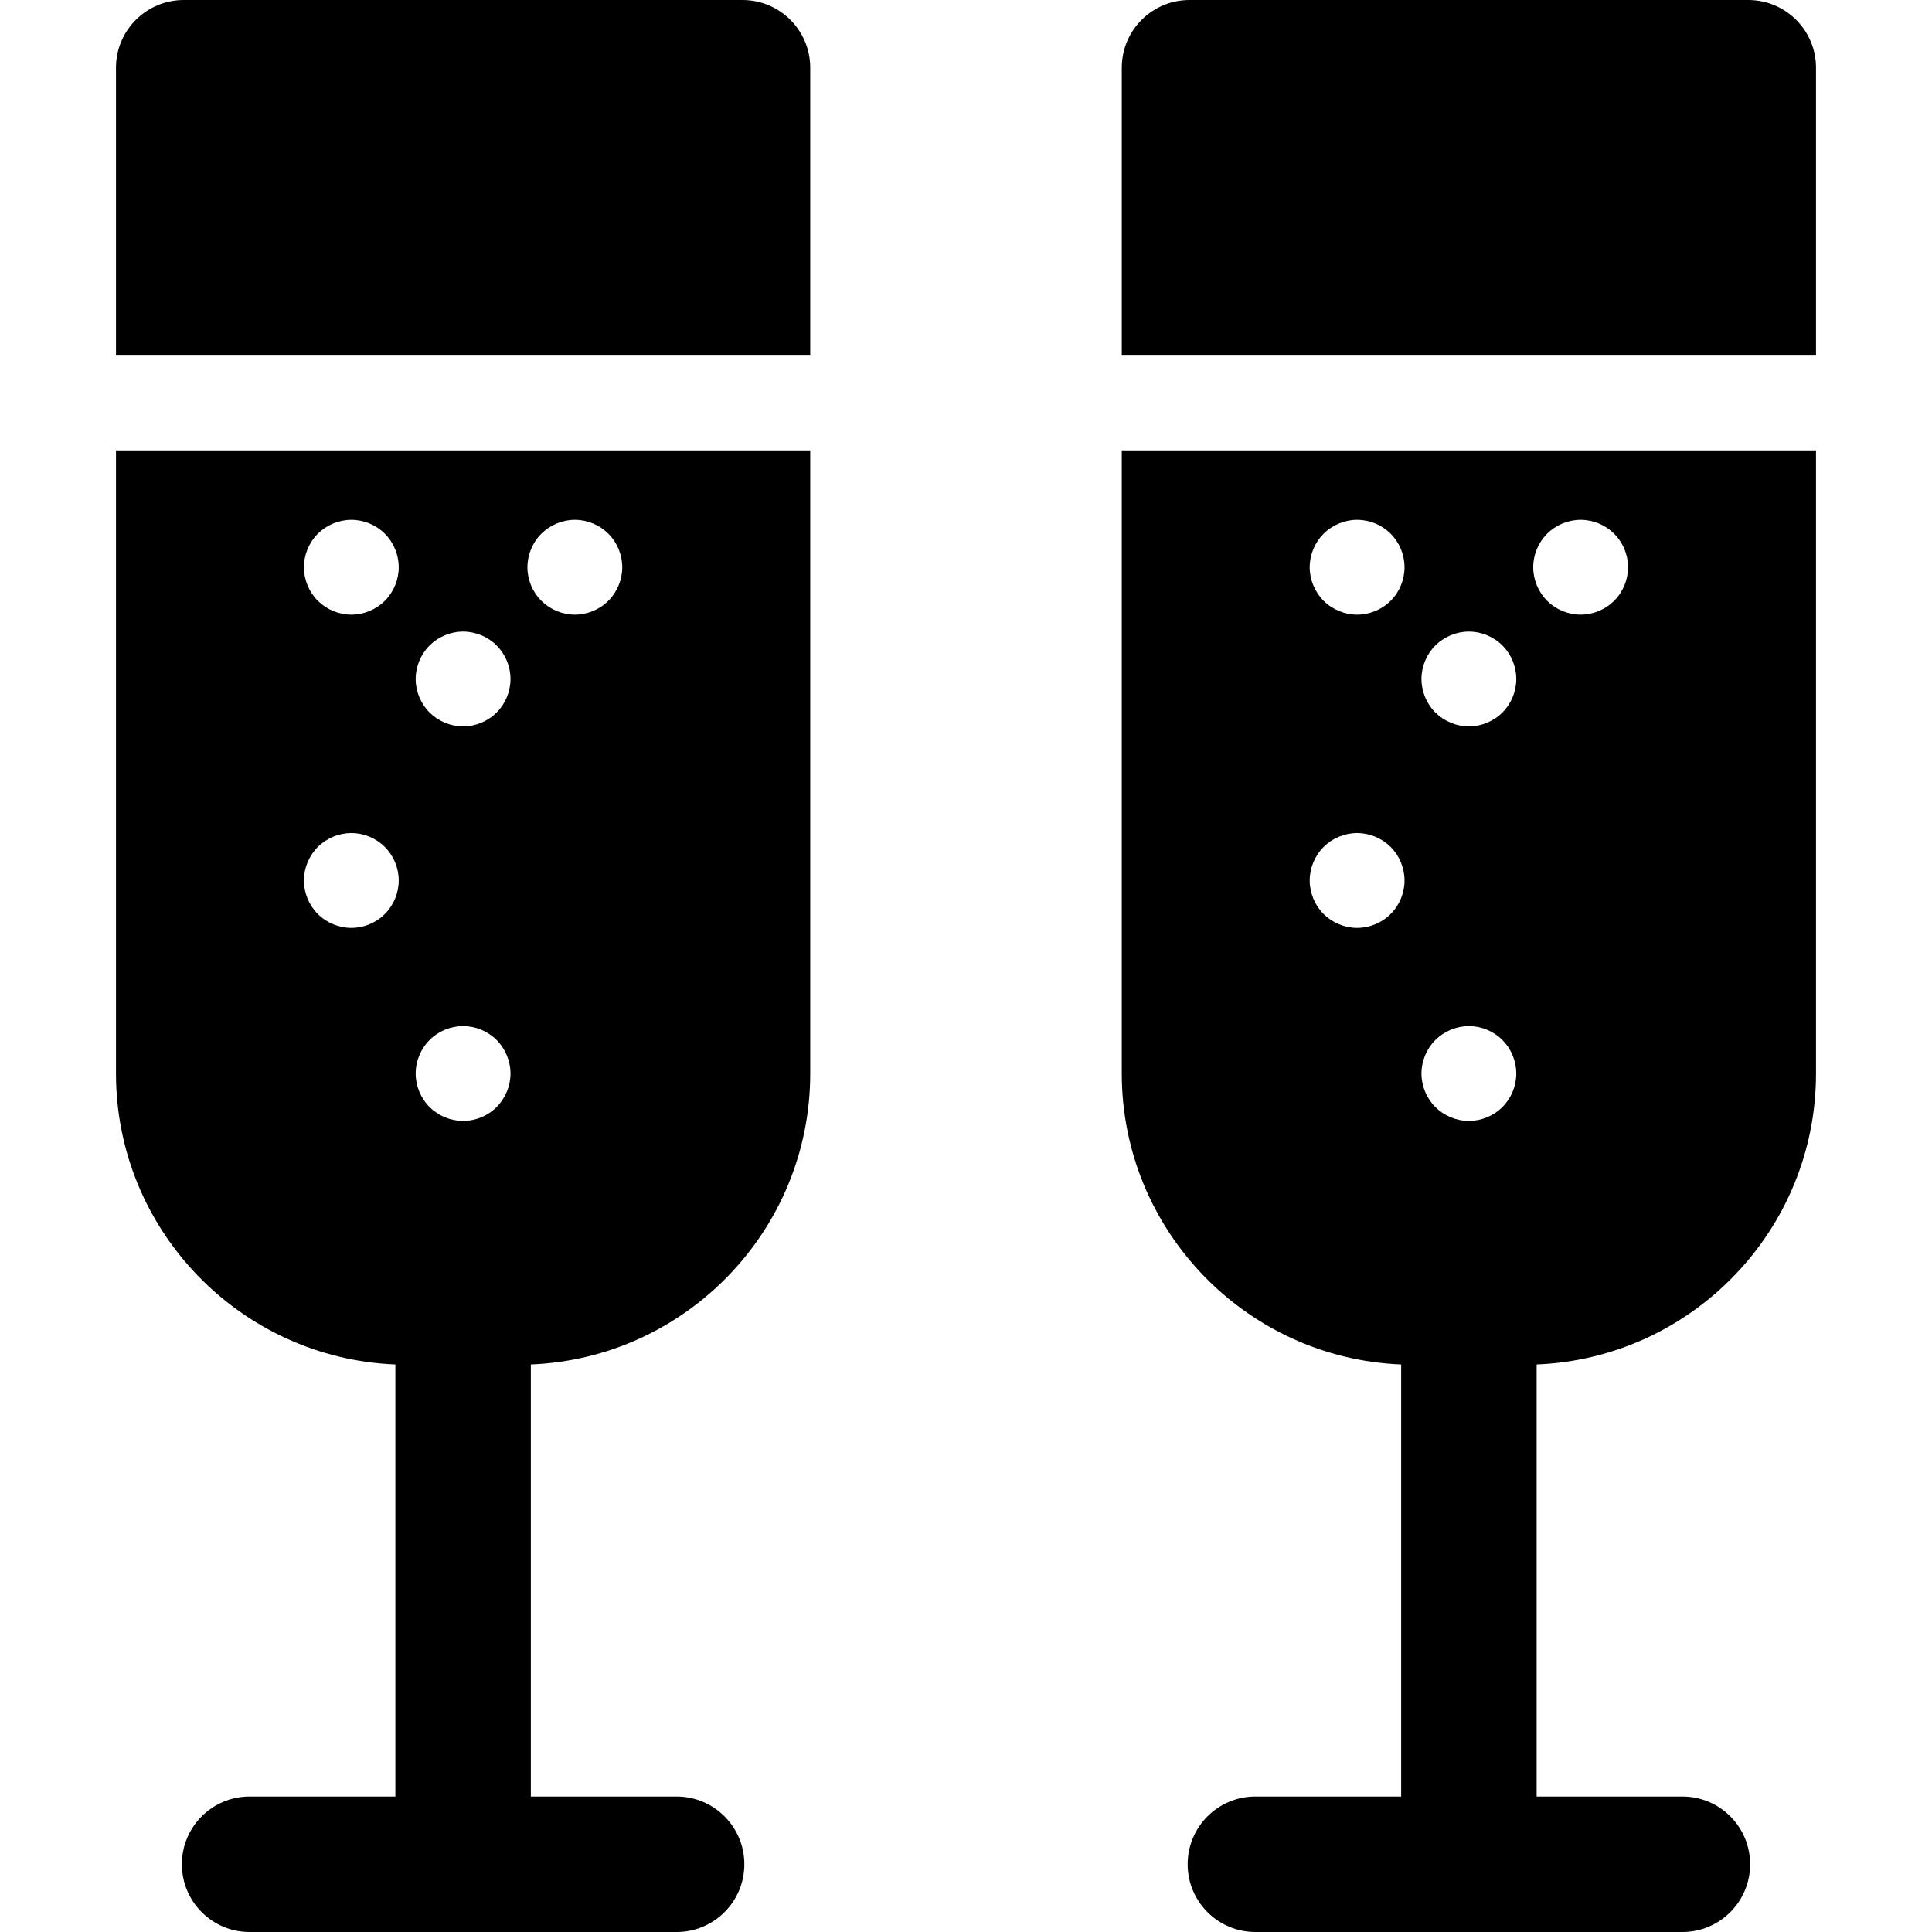 <?xml version='1.0' encoding='iso-8859-1'?>
<!DOCTYPE svg PUBLIC '-//W3C//DTD SVG 1.1//EN' 'http://www.w3.org/Graphics/SVG/1.1/DTD/svg11.dtd'>
<!-- Uploaded to: SVG Repo, www.svgrepo.com, Generator: SVG Repo Mixer Tools -->
<svg fill="#000000" height="800px" width="800px" version="1.1" xmlns="http://www.w3.org/2000/svg" viewBox="0 0 297 297" xmlns:xlink="http://www.w3.org/1999/xlink" enable-background="new 0 0 297 297">
  <g>
    <path d="M114.141,0H28.242C22.492,0,17.83,4.662,17.83,10.412v44.25h106.723v-44.25C124.553,4.662,119.891,0,114.141,0z"/>
    <path d="m17.83,165.029c0,24.075 19.105,43.765 42.949,44.725v66.422h-22.409c-5.75,0-10.411,4.662-10.411,10.412s4.661,10.412 10.411,10.412h65.643c5.75,0 10.412-4.662 10.412-10.412s-4.662-10.412-10.412-10.412h-22.409v-66.422c23.845-0.96 42.949-20.649 42.949-44.725v-95.79h-106.723v95.79zm65.384-82.983c1.363-1.354 3.238-2.135 5.154-2.135 1.926,0 3.8,0.781 5.154,2.135 1.363,1.354 2.134,3.238 2.134,5.154 0,1.915-0.771,3.8-2.134,5.153-1.354,1.354-3.229,2.135-5.154,2.135-1.916,0-3.791-0.781-5.154-2.135-1.354-1.353-2.134-3.238-2.134-5.153 0-1.927 0.78-3.801 2.134-5.154zm-17.18,17.18c1.363-1.354 3.238-2.135 5.154-2.135 1.926,0 3.8,0.781 5.154,2.135 1.363,1.363 2.134,3.238 2.134,5.154 0,1.915-0.771,3.8-2.134,5.153-1.354,1.354-3.228,2.135-5.154,2.135-1.916,0-3.791-0.781-5.154-2.135-1.354-1.354-2.134-3.238-2.134-5.153-7.10543e-15-1.916 0.781-3.791 2.134-5.154zm0,60.649c1.354-1.354 3.238-2.135 5.154-2.135 1.926,0 3.8,0.781 5.154,2.135 1.363,1.363 2.134,3.238 2.134,5.154 0,1.915-0.771,3.789-2.134,5.153-1.354,1.354-3.228,2.135-5.154,2.135-1.916,0-3.791-0.781-5.154-2.135-1.354-1.355-2.134-3.238-2.134-5.153-7.10543e-15-1.916 0.781-3.8 2.134-5.154zm-17.18-77.829c1.363-1.354 3.238-2.135 5.154-2.135 1.926,0 3.8,0.781 5.154,2.135 1.363,1.354 2.134,3.238 2.134,5.154 0,1.915-0.771,3.8-2.134,5.153-1.354,1.354-3.229,2.135-5.154,2.135-1.916,0-3.791-0.781-5.154-2.135-1.353-1.353-2.133-3.238-2.133-5.153 0-1.927 0.78-3.801 2.133-5.154zm0,48.155c1.354-1.354 3.238-2.135 5.154-2.135 1.926,0 3.8,0.781 5.154,2.135 1.363,1.363 2.134,3.238 2.134,5.154 0,1.915-0.771,3.789-2.134,5.153-1.354,1.354-3.229,2.135-5.154,2.135-1.916,0-3.801-0.781-5.154-2.135-1.354-1.355-2.134-3.238-2.134-5.153 0.001-1.916 0.781-3.8 2.134-5.154z"/>
    <path d="M268.758,0h-85.898c-5.75,0-10.412,4.662-10.412,10.412v44.25H279.17v-44.25C279.17,4.662,274.508,0,268.758,0z"/>
    <path d="m172.447,165.029c0,24.075 19.105,43.765 42.949,44.725v66.422h-22.409c-5.75,0-10.412,4.662-10.412,10.412s4.662,10.412 10.412,10.412h65.643c5.75,0 10.411-4.662 10.411-10.412s-4.661-10.412-10.411-10.412h-22.409v-66.422c23.845-0.96 42.949-20.649 42.949-44.725v-95.79h-106.723v95.79zm65.384-82.983c1.354-1.354 3.238-2.135 5.154-2.135 1.926,0 3.8,0.781 5.152,2.135 1.365,1.354 2.136,3.228 2.136,5.154 0,1.915-0.771,3.8-2.136,5.153-1.352,1.354-3.227,2.135-5.152,2.135-1.916,0-3.801-0.781-5.154-2.135-1.354-1.354-2.135-3.238-2.135-5.153 0-1.927 0.781-3.801 2.135-5.154zm-17.18,17.18c1.363-1.354 3.238-2.135 5.154-2.135 1.926,0 3.8,0.781 5.154,2.135 1.363,1.354 2.134,3.238 2.134,5.154 0,1.915-0.771,3.8-2.134,5.153-1.355,1.354-3.239,2.135-5.154,2.135-1.916,0-3.791-0.781-5.154-2.135-1.354-1.354-2.135-3.238-2.135-5.153 0.001-1.916 0.782-3.801 2.135-5.154zm0,60.649c1.363-1.354 3.238-2.135 5.154-2.135 1.926,0 3.8,0.781 5.154,2.135 1.363,1.354 2.134,3.238 2.134,5.154 0,1.915-0.771,3.799-2.134,5.153-1.355,1.354-3.229,2.135-5.154,2.135-1.916,0-3.791-0.781-5.154-2.135-1.354-1.355-2.135-3.238-2.135-5.153 0.001-1.916 0.782-3.8 2.135-5.154zm-17.179-77.829c1.354-1.354 3.238-2.135 5.154-2.135 1.926,0 3.8,0.781 5.154,2.135 1.363,1.354 2.134,3.228 2.134,5.154 0,1.915-0.77,3.8-2.134,5.153-1.355,1.354-3.229,2.135-5.154,2.135-1.916,0-3.801-0.781-5.154-2.135s-2.135-3.238-2.135-5.153c-2.84217e-14-1.927 0.781-3.801 2.135-5.154zm0,48.155c1.363-1.354 3.238-2.135 5.154-2.135 1.915,0 3.8,0.781 5.154,2.135 1.363,1.354 2.134,3.238 2.134,5.154 0,1.915-0.77,3.799-2.134,5.153-1.355,1.354-3.229,2.135-5.154,2.135-1.916,0-3.791-0.781-5.154-2.135-1.354-1.355-2.135-3.238-2.135-5.153-2.84217e-14-1.916 0.781-3.8 2.135-5.154z"/>
  </g>
</svg>